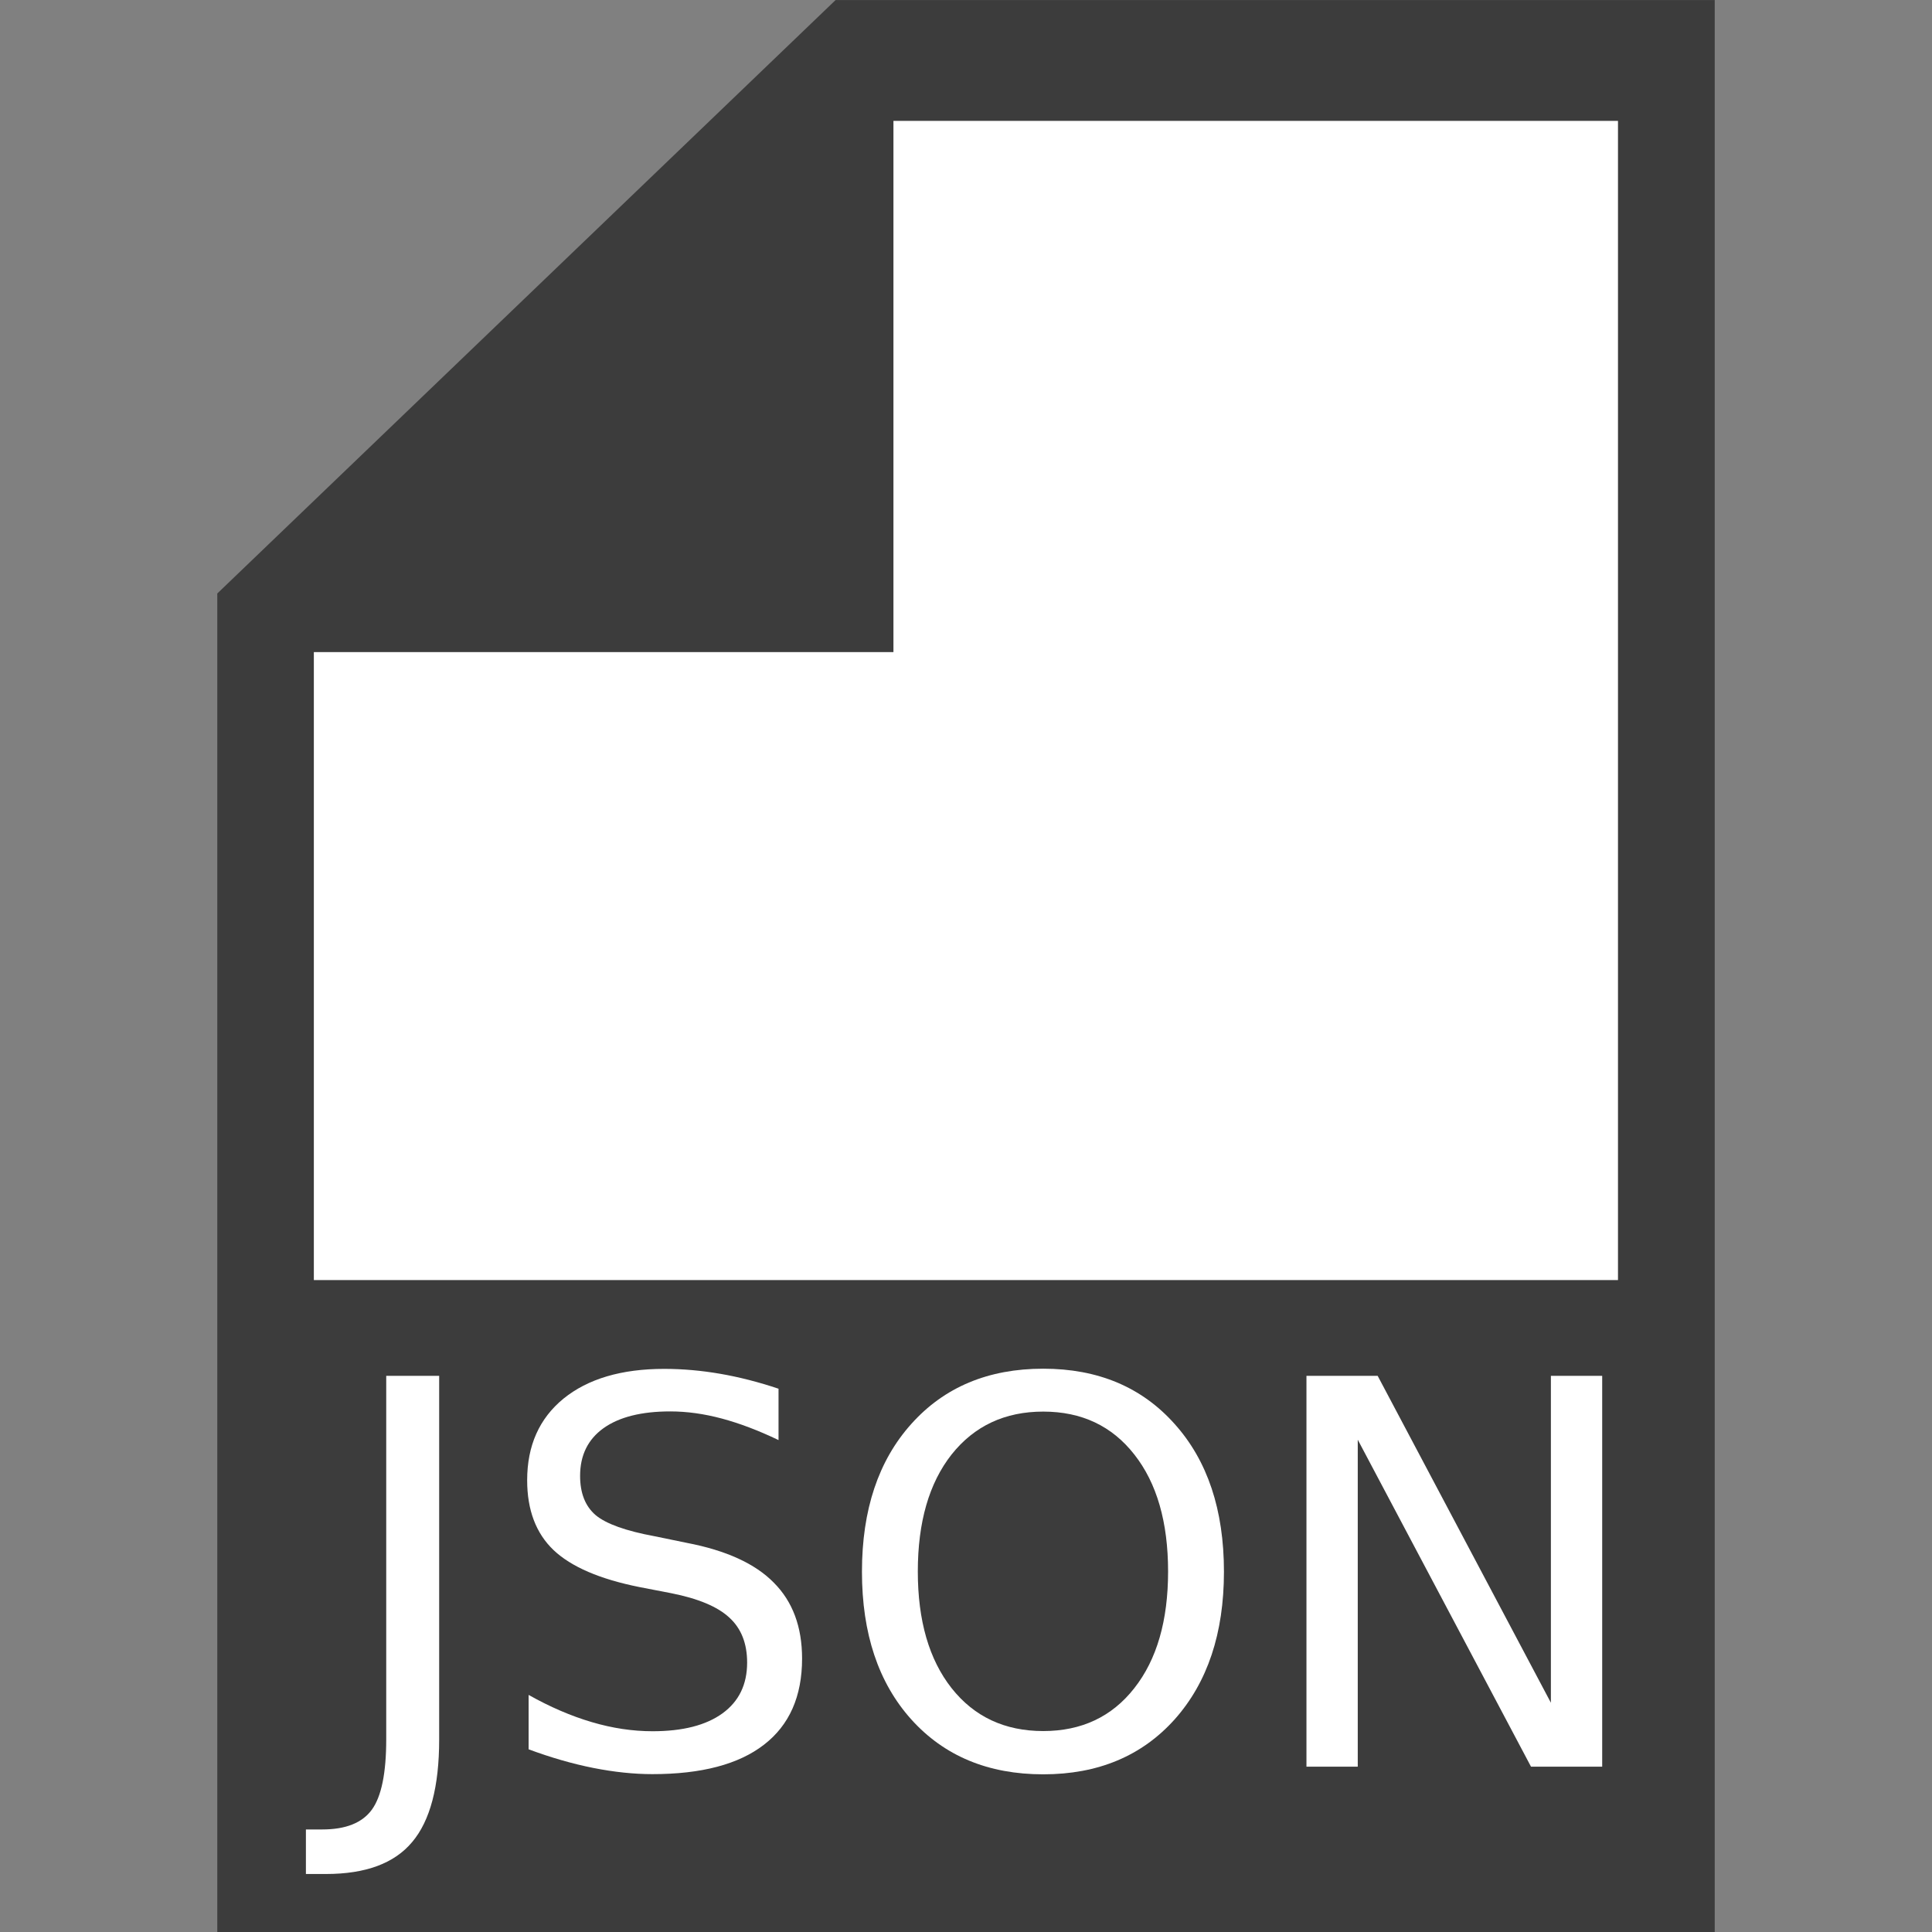 <?xml version="1.0" encoding="UTF-8" standalone="no"?>
<svg
   xmlns:dc="http://purl.org/dc/elements/1.1/"
   xmlns:cc="http://creativecommons.org/ns#"
   xmlns:rdf="http://www.w3.org/1999/02/22-rdf-syntax-ns#"
   xmlns:svg="http://www.w3.org/2000/svg"
   xmlns="http://www.w3.org/2000/svg"
   xmlns:sodipodi="http://sodipodi.sourceforge.net/DTD/sodipodi-0.dtd"
   xmlns:inkscape="http://www.inkscape.org/namespaces/inkscape"
   id="svg8"
   version="1.1"
   viewBox="0 0 33.867 33.867"
   height="128"
   width="128"
   sodipodi:docname="OzAddressBook_JSONMini.svg"
   inkscape:version="0.92.1 r15371">
  <rect x="0" y="0" width="33.867" height="33.867" fill="#808080" stroke="none"/>
  <sodipodi:namedview
     pagecolor="#ffffff"
     bordercolor="#666666"
     borderopacity="1"
     objecttolerance="10"
     gridtolerance="10"
     guidetolerance="10"
     inkscape:pageopacity="0"
     inkscape:pageshadow="2"
     inkscape:window-width="1920"
     inkscape:window-height="1017"
     id="namedview37"
     showgrid="false"
     inkscape:zoom="3.6875"
     inkscape:cx="26.667772"
     inkscape:cy="63.981226"
     inkscape:window-x="-8"
     inkscape:window-y="-8"
     inkscape:window-maximized="1"
     inkscape:current-layer="svg8" />
  <defs
     id="defs2" />
  <g
     id="g4608"
     transform="matrix(3.2,0,0,3.2,-68.58,-60.113)">
    <path
       id="path3744"
       d="m 22.754,22.093 v 7.144 h 7.938 v -10.319 h -4.63 z"
       style="display:inline;fill:#3c3c3c;fill-opacity:1;stroke:#3c3c3c;stroke-width:0.265px;stroke-linecap:butt;stroke-linejoin:miter;stroke-opacity:1"
       inkscape:connector-curvature="0" />
    <path
       id="path3748"
       d="m 23.283,22.49 h 3.175 v -2.91 h 3.704 v 6.085 h -6.879 z"
       style="display:inline;fill:#ffffff;fill-opacity:1;stroke:#ffffff;stroke-width:0.265px;stroke-linecap:butt;stroke-linejoin:miter;stroke-opacity:1"
       inkscape:connector-curvature="0" />
    <g
       aria-label="JSON"
       style="font-style:normal;font-weight:normal;font-size:11.012px;line-height:1.25;font-family:sans-serif;letter-spacing:0px;word-spacing:0px;fill:#000000;fill-opacity:1;stroke:none;stroke-width:0.275"
       id="text3096">
      <path
         d="m 23.547,26.322 h 0.29 v 1.992 q 0,0.387 -0.148,0.562 -0.146,0.175 -0.472,0.175 h -0.11 v -0.244 h 0.09 q 0.192,0 0.271,-0.108 0.079,-0.108 0.079,-0.386 z"
         style="font-size:2.936px;fill:#ffffff;fill-opacity:1;stroke-width:0.275"
         id="path4486"
         inkscape:connector-curvature="0" />
      <path
         d="m 25.696,26.392 v 0.282 q -0.165,-0.079 -0.311,-0.118 -0.146,-0.039 -0.282,-0.039 -0.237,0 -0.366,0.092 -0.128,0.092 -0.128,0.261 0,0.142 0.085,0.215 0.086,0.072 0.324,0.116 l 0.175,0.036 q 0.324,0.062 0.477,0.218 0.155,0.155 0.155,0.416 0,0.311 -0.209,0.472 -0.208,0.161 -0.611,0.161 -0.152,0 -0.324,-0.034 -0.171,-0.034 -0.354,-0.102 v -0.298 q 0.176,0.099 0.346,0.149 0.169,0.05 0.333,0.05 0.248,0 0.383,-0.098 0.135,-0.098 0.135,-0.278 0,-0.158 -0.098,-0.247 -0.096,-0.089 -0.317,-0.133 l -0.176,-0.034 q -0.324,-0.065 -0.469,-0.202 -0.145,-0.138 -0.145,-0.383 0,-0.284 0.199,-0.447 0.201,-0.163 0.552,-0.163 0.151,0 0.307,0.027 0.156,0.027 0.32,0.082 z"
         style="font-size:2.936px;fill:#ffffff;fill-opacity:1;stroke-width:0.275"
         id="path4488"
         inkscape:connector-curvature="0" />
      <path
         d="m 27.146,26.518 q -0.315,0 -0.502,0.235 -0.185,0.235 -0.185,0.641 0,0.404 0.185,0.639 0.186,0.235 0.502,0.235 0.315,0 0.499,-0.235 0.185,-0.235 0.185,-0.639 0,-0.406 -0.185,-0.641 -0.184,-0.235 -0.499,-0.235 z m 0,-0.235 q 0.45,0 0.72,0.303 0.27,0.301 0.27,0.809 0,0.506 -0.27,0.809 -0.27,0.301 -0.72,0.301 -0.452,0 -0.723,-0.301 -0.27,-0.301 -0.27,-0.809 0,-0.508 0.27,-0.809 0.271,-0.303 0.723,-0.303 z"
         style="font-size:2.936px;fill:#ffffff;fill-opacity:1;stroke-width:0.275"
         id="path4490"
         inkscape:connector-curvature="0" />
      <path
         d="m 28.588,26.322 h 0.39 l 0.949,1.791 v -1.791 h 0.281 v 2.141 H 29.818 l -0.949,-1.791 v 1.791 h -0.281 z"
         style="font-size:2.936px;fill:#ffffff;fill-opacity:1;stroke-width:0.275"
         id="path4492"
         inkscape:connector-curvature="0" />
    </g>
  </g>
</svg>
